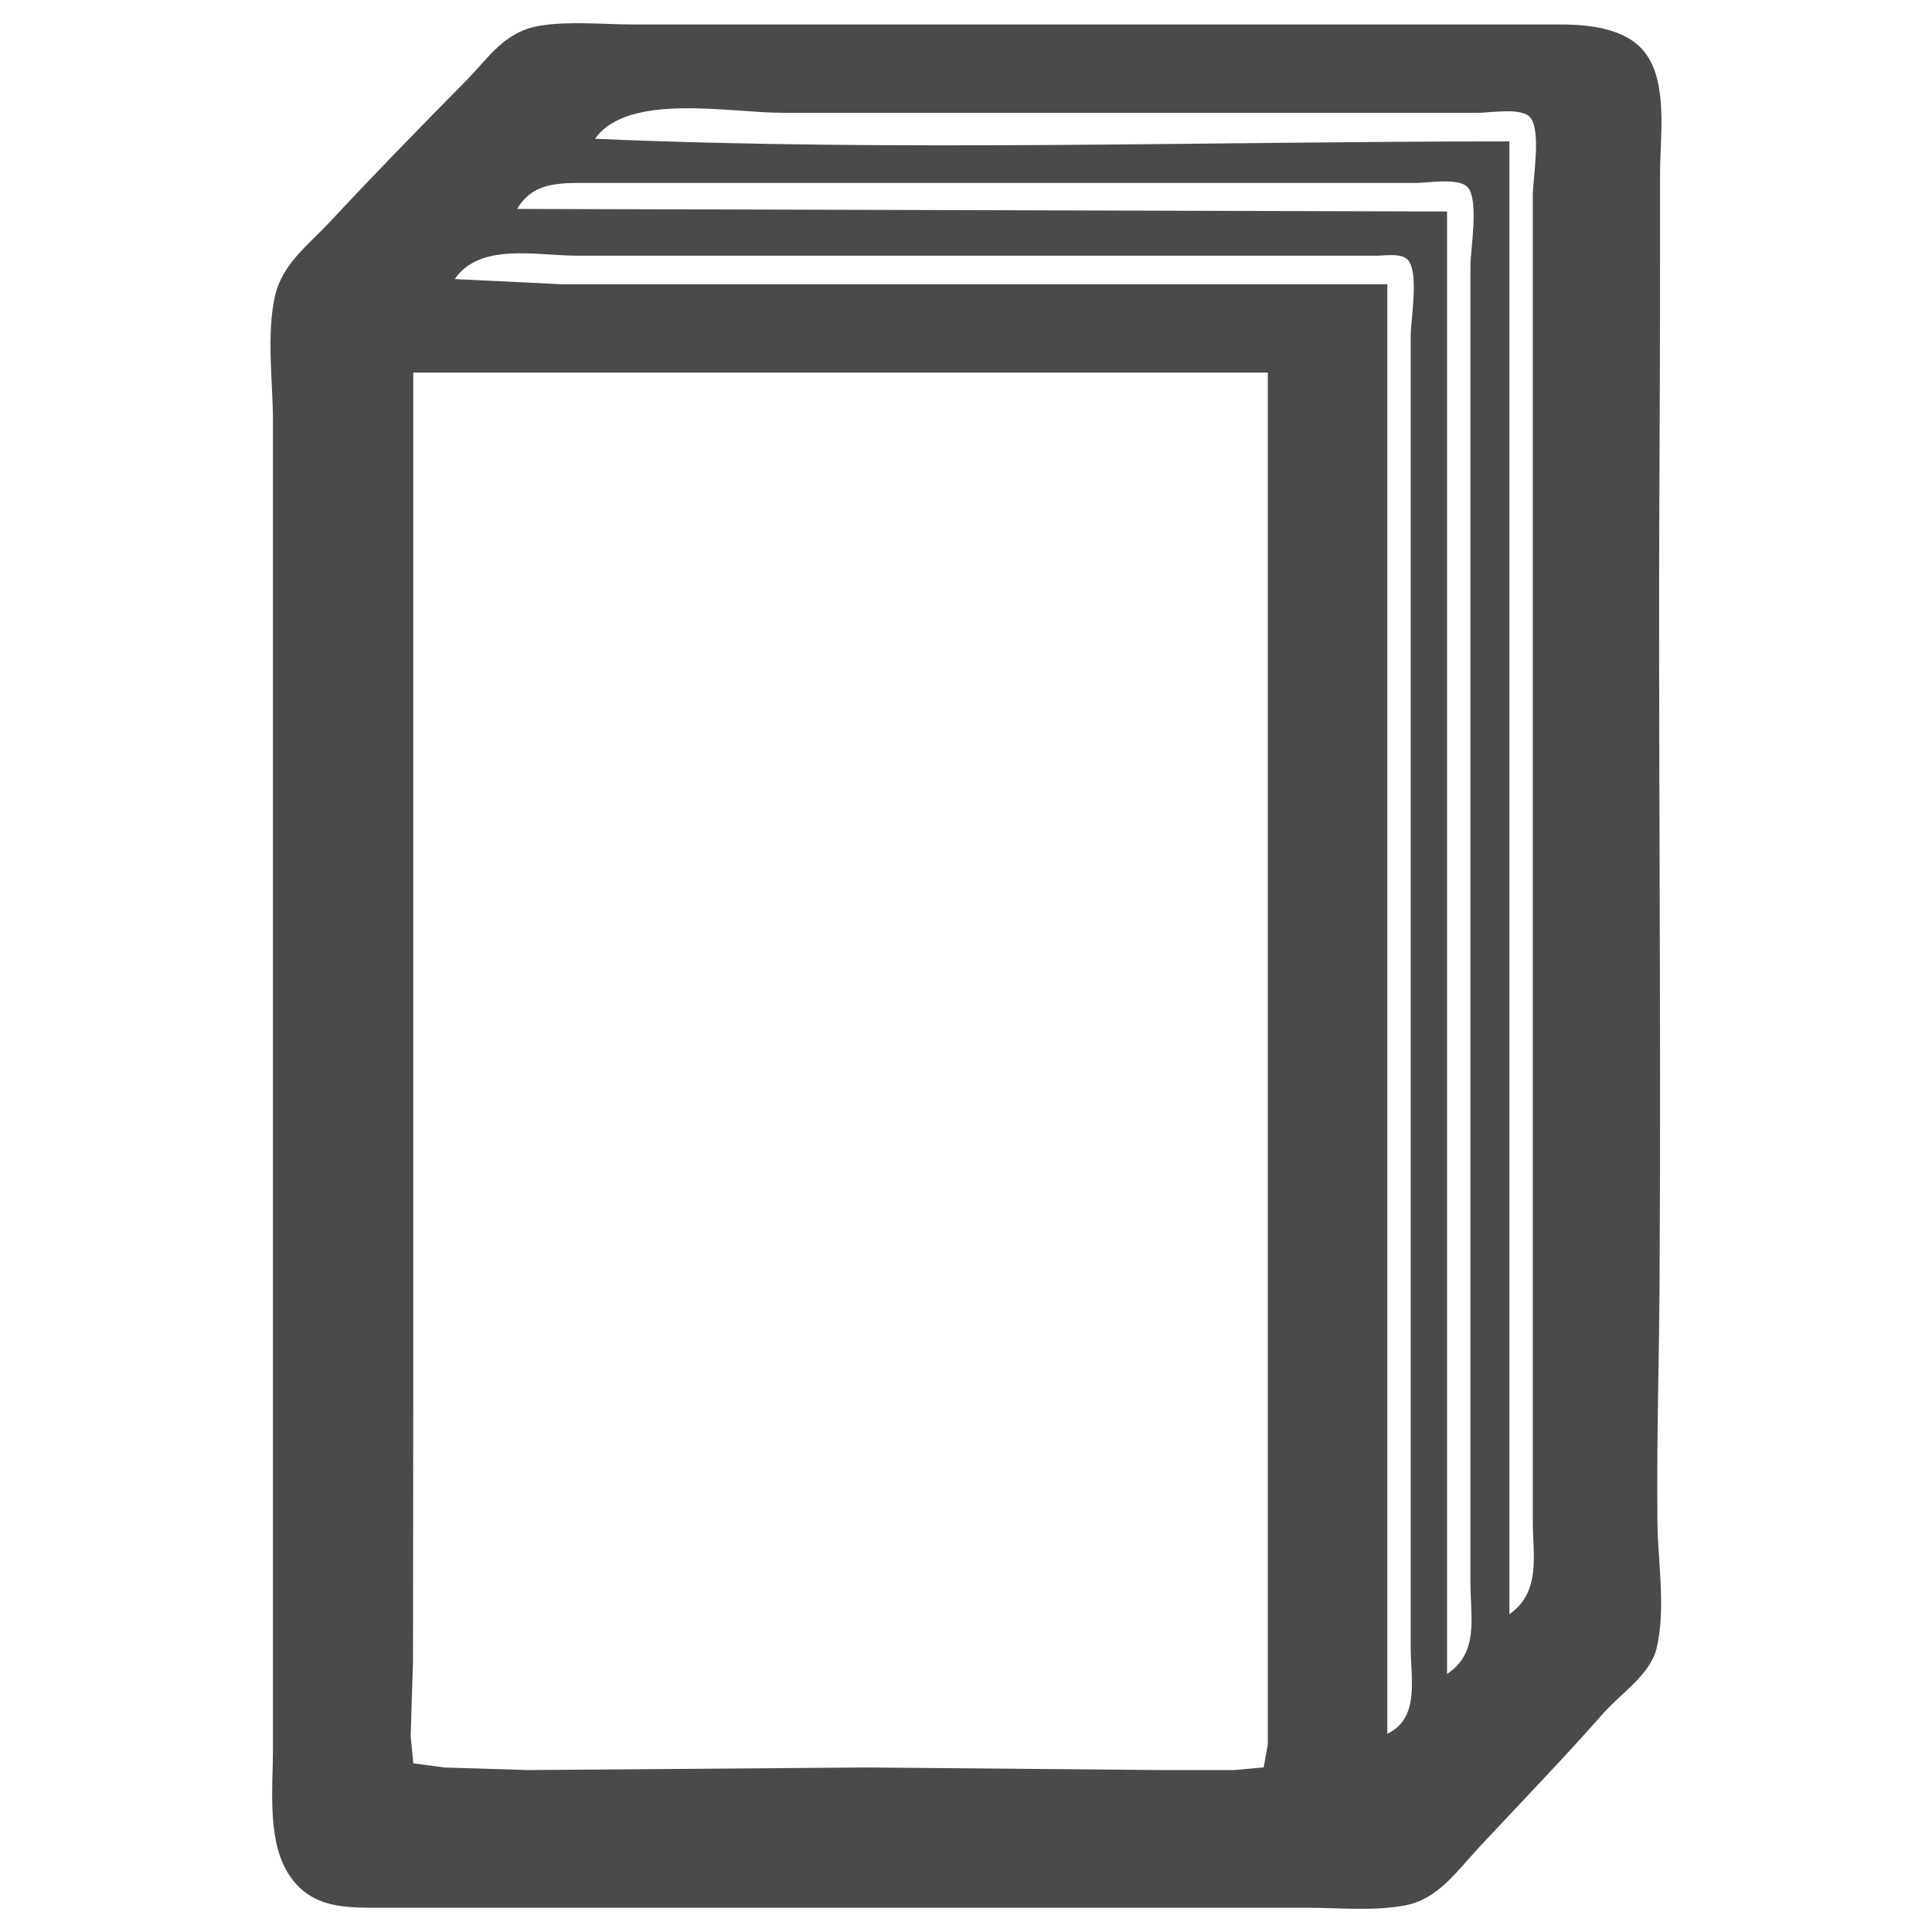 <svg xmlns:inkscape="http://www.inkscape.org/namespaces/inkscape" xmlns:sodipodi="http://sodipodi.sourceforge.net/DTD/sodipodi-0.dtd" xmlns="http://www.w3.org/2000/svg" xmlns:svg="http://www.w3.org/2000/svg" id="svg2" width="2048" height="2048" viewBox="0 0 2048 2048" sodipodi:docname="Ksi&#x105;&#x17C;ka Przychod&#xF3;w i Rozchd&#xF3;w.svg" inkscape:version="1.1.1 (3bf5ae0d25, 2021-09-20)"><defs id="defs6"></defs><g inkscape:groupmode="layer" inkscape:label="Image" id="g8"><path style="fill:#4a4a4a;stroke:none;stroke-width:2.754" d="m 572.967,27.173 c -38.439,6.052 -54.36,33.56 -79.864,59.369 -48.366,48.95 -96.523,98.348 -143.418,148.691 -23.267,24.977 -50.998,44.742 -58.491,79.853 -8.776,41.127 -1.842,90.159 -1.842,132.17 v 267.094 845.338 294.629 c 0,41.331 -6.812,99.017 18.308,134.924 23.413,33.456 57.902,33.043 94.587,33.043 h 195.502 597.519 189.994 c 34.172,0 70.959,3.828 104.635,-2.561 34.392,-6.553 54.878,-36.65 77.347,-60.771 44.36,-47.609 89.655,-94.364 132.721,-143.184 18.008,-20.431 49.674,-40.863 56.2,-68.839 9.83,-42.074 1.349,-89.628 0.826,-132.17 -0.991,-84.534 1.68,-168.847 2.203,-253.326 1.872,-293.831 -1.652,-587.714 0,-881.602 0.578,-98.962 0.551,-197.919 0.551,-296.915 0,-37.991 8.646,-94.279 -15.53,-126.553 -19.66,-26.244 -58.788,-30.35 -89.105,-30.399 H 1454.101 864.843 672.095 c -32.247,0 -67.244,-3.811 -99.128,1.209 M 1600.039,1711.133 V 149.874 c -322.385,0 -647.336,11.075 -969.248,-2.754 34.83,-49.412 143.198,-27.535 198.255,-27.535 h 575.491 162.459 c 12.721,0 46.039,-5.882 55.043,4.797 12.06,14.349 2.781,64.818 2.781,83.317 v 234.051 919.684 250.572 c 0,36.98 9.004,75.309 -24.782,99.128 m -66.085,63.331 V 224.219 l -985.769,-2.754 c 15.67,-26.671 41.361,-27.535 68.839,-27.535 h 129.417 589.258 165.213 c 12.722,0 46.039,-5.882 55.044,4.797 12.06,14.349 2.781,64.818 2.781,83.317 v 231.298 914.177 250.573 c 0,36.732 9.335,73.795 -24.782,96.374 m -63.331,63.332 V 301.319 H 798.758 594.996 l -112.895,-5.507 c 26.663,-38.965 86.706,-24.782 129.417,-24.782 h 357.961 393.757 96.374 c 9.087,0 26.379,-3.095 33.015,4.797 11.785,14.021 2.781,62.544 2.781,80.563 v 231.298 903.162 256.08 c 0,31.996 9.885,74.676 -24.782,90.867 M 1343.96,394.939 v 1115.185 272.601 66.085 l -4.406,24.699 -31.39,2.836 h -77.099 l -311.15,-2.754 -360.714,2.754 -88.113,-2.726 -32.965,-4.433 -2.828,-28.637 2.514,-79.853 0.237,-272.601 V 394.939 Z" id="path827"></path></g></svg>